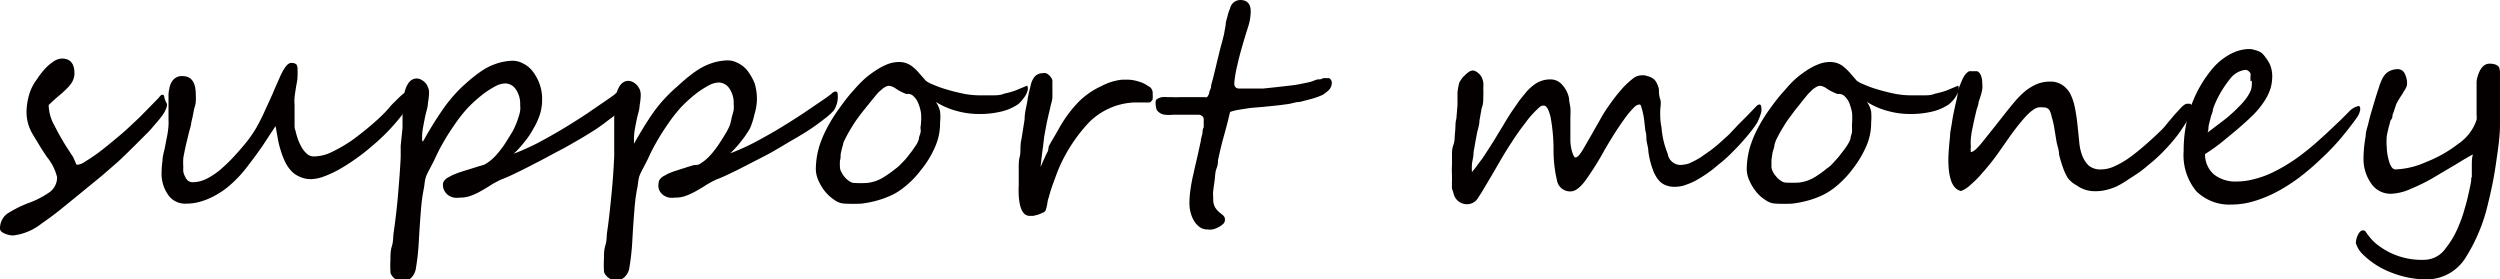 <svg xmlns="http://www.w3.org/2000/svg" width="136.64" height="15.27" viewBox="0 0 136.64 15.27"><defs><style>.cls-1{fill:#040000;}</style></defs><title>アセット 38</title><g id="レイヤー_2" data-name="レイヤー 2"><g id="レイヤー_1-2" data-name="レイヤー 1"><path class="cls-1" d="M9.13,5.71A.67.67,0,0,1,9.05,6a1.24,1.24,0,0,1-.18.31,4,4,0,0,1-.27.34L8.3,7a3.08,3.08,0,0,1-.25.27l-.3.3-.39.39-.53.52c-.18.18-.39.37-.61.56l-.67.58-.66.54-.55.45-1.07.87c-.34.27-.68.52-1,.74a3.08,3.08,0,0,1-1.55.65,1.19,1.19,0,0,1-.45-.1c-.18-.07-.27-.16-.27-.28a1,1,0,0,1,.38-.8,6.2,6.2,0,0,1,1.17-.59,5,5,0,0,0,1.18-.61,1,1,0,0,0,.39-.81A2.74,2.74,0,0,0,2.58,8.6c-.18-.26-.34-.51-.47-.73s-.26-.42-.36-.6a2.31,2.31,0,0,1-.3-1.14A3.53,3.53,0,0,1,1.65,5,2.56,2.56,0,0,1,2,4.36a4.58,4.58,0,0,1,.45-.59,2.67,2.67,0,0,1,.49-.42.89.89,0,0,1,.44-.15c.46,0,.69.27.69.82a1,1,0,0,1-.23.61,2.32,2.32,0,0,1-.27.29,4,4,0,0,1-.36.32l-.33.29-.22.21a2.36,2.36,0,0,0,.25,1l.3.57c.12.21.25.44.4.68L4,8.59,4.18,9s0,0,.09,0a.89.89,0,0,0,.37-.16c.18-.11.4-.25.65-.43s.51-.39.8-.63.59-.48.88-.75.55-.51.75-.71l.56-.57.4-.41a.67.67,0,0,1,.14-.15.21.21,0,0,1,.12,0A.63.63,0,0,1,9,5.4a.76.76,0,0,1,.06.16A.4.4,0,0,1,9.13,5.71Z"/><path class="cls-1" d="M22.45,5a1.82,1.82,0,0,1-.15.67,2.49,2.49,0,0,1-.4.71,11.14,11.14,0,0,1-.74.84,10.73,10.73,0,0,1-.86.79,9.89,9.89,0,0,1-.9.7,9.46,9.46,0,0,1-.9.57,5.61,5.61,0,0,1-.81.37,2.11,2.11,0,0,1-.67.14,1.41,1.41,0,0,1-.64-.13,1.36,1.36,0,0,1-.48-.34,2,2,0,0,1-.33-.5,4,4,0,0,1-.23-.61,4.54,4.54,0,0,1-.16-.66q-.06-.34-.12-.66l-.44.67q-.24.38-.51.75c-.18.26-.37.5-.55.74s-.36.45-.52.62a6.49,6.49,0,0,1-.6.56,4.6,4.6,0,0,1-.69.46,3.94,3.94,0,0,1-.76.32,2.81,2.81,0,0,1-.82.12,1.12,1.12,0,0,1-1-.51,2,2,0,0,1-.34-1.17,5.13,5.13,0,0,1,.05-.65c0-.23.07-.45.12-.68s.08-.44.13-.66a4.65,4.65,0,0,0,.08-.61,2.53,2.53,0,0,0,0-.29c0-.12,0-.26,0-.41V5.8c0-.12,0-.23,0-.34s0-.21,0-.31a2,2,0,0,1,.05-.33.93.93,0,0,1,.21-.46.63.63,0,0,1,.51-.2c.48,0,.72.34.72,1a2.75,2.75,0,0,1,0,.38c0,.13-.05.28-.09.42l-.09.46a3.58,3.58,0,0,0-.09.45c-.06.2-.11.4-.16.61s-.1.4-.14.59-.08.38-.11.56a3,3,0,0,0,0,.5,1.38,1.38,0,0,0,0,.26,1,1,0,0,0,.1.27.6.6,0,0,0,.16.22.44.44,0,0,0,.25.08,1.77,1.77,0,0,0,.84-.23,3.91,3.91,0,0,0,.8-.57,8.38,8.38,0,0,0,.73-.73c.23-.25.43-.49.6-.7A7.16,7.16,0,0,0,14,7c.16-.29.32-.59.46-.91l.43-.94c.13-.32.26-.6.37-.85.24-.57.46-.86.65-.86a.43.43,0,0,1,.28.07.38.38,0,0,1,.07.27,3.73,3.73,0,0,1,0,.42c0,.18-.05.37-.08.56s-.06.38-.08.55a2.61,2.61,0,0,0,0,.42V6c0,.13,0,.26,0,.39s0,.27,0,.41,0,.24.05.34a3.63,3.63,0,0,0,.11.4,2.67,2.67,0,0,0,.2.46,1.31,1.31,0,0,0,.3.39.53.53,0,0,0,.39.16,2.25,2.25,0,0,0,1-.25,8,8,0,0,0,1.1-.64c.37-.27.74-.56,1.12-.89s.71-.64,1-1c.12-.13.25-.25.38-.38a3.12,3.12,0,0,1,.35-.31A.87.87,0,0,1,22.36,5Q22.45,4.94,22.45,5Z"/><path class="cls-1" d="M34.08,5.36a1.38,1.38,0,0,1-.16.58.55.55,0,0,1-.14.18,1.8,1.8,0,0,1-.2.19,1.57,1.57,0,0,1-.21.17l-.15.11q-.26.21-.66.48c-.27.17-.57.36-.9.55s-.68.4-1.05.59-.74.4-1.11.59-.73.38-1.08.55-.67.33-1,.45a5.7,5.7,0,0,0-.6.32c-.18.12-.37.23-.55.33a3.26,3.26,0,0,1-.54.25,1.61,1.61,0,0,1-.58.1,1.39,1.39,0,0,1-.35,0,1,1,0,0,1-.3-.13.79.79,0,0,1-.21-.24.65.65,0,0,1-.08-.35.31.31,0,0,1,.07-.2.63.63,0,0,1,.19-.17l.26-.14.27-.11.33-.11.39-.12.38-.12L26.47,9a2.43,2.43,0,0,0,.47-.34,3.47,3.47,0,0,0,.4-.45,4.46,4.46,0,0,0,.35-.5l.31-.5c.06-.11.12-.23.18-.37a3.39,3.39,0,0,0,.15-.41,2,2,0,0,0,.1-.38,1.31,1.31,0,0,0,0-.31,1.39,1.39,0,0,0-.24-.86.7.7,0,0,0-.58-.32,1.23,1.23,0,0,0-.51.14,5.84,5.84,0,0,0-.57.35c-.19.14-.36.28-.53.43s-.29.27-.39.37a8,8,0,0,0-.68.84c-.21.3-.41.6-.6.92s-.36.63-.53,1-.32.62-.46.91-.12.52-.18.81a8.88,8.88,0,0,0-.14,1c-.06.7-.1,1.33-.13,1.88a12.81,12.81,0,0,1-.17,1.52.94.94,0,0,1-.23.44.61.61,0,0,1-.47.19.54.54,0,0,1-.2,0,1.27,1.27,0,0,1-.23-.12.58.58,0,0,1-.17-.18.32.32,0,0,1-.08-.21,5.45,5.45,0,0,1,0-.64c0-.25,0-.51.08-.76s.06-.49.09-.7.05-.35.06-.43c.07-.54.14-1.12.19-1.74s.11-1.3.14-2c0-.15,0-.36,0-.62L22,7c0-.26,0-.51,0-.73s0-.39,0-.48q.11-1.5.78-1.5a.55.55,0,0,1,.25.07.87.87,0,0,1,.22.17.72.72,0,0,1,.14.24.65.65,0,0,1,.06.26,3.19,3.19,0,0,1-.06.59c0,.21-.08.43-.13.65s-.09.44-.13.65a3.17,3.17,0,0,0-.06.58c0,.16,0,.23.05.23.37-.66.72-1.23,1.07-1.73a8,8,0,0,1,1.05-1.24c.22-.2.44-.4.66-.57a5.26,5.26,0,0,1,.66-.46,3.48,3.48,0,0,1,.69-.29,3.09,3.09,0,0,1,.75-.12,1.2,1.2,0,0,1,.57.14,1.49,1.49,0,0,1,.53.42,2.61,2.61,0,0,1,.38.68,2.42,2.42,0,0,1,.15.91,2.64,2.64,0,0,1-.12.78,3.8,3.8,0,0,1-.35.77,4.44,4.44,0,0,1-.49.73,5.31,5.31,0,0,1-.59.65,12.5,12.5,0,0,0,1.32-.59c.45-.24.9-.49,1.35-.76s.89-.55,1.33-.84l1.24-.85.29-.21A.4.4,0,0,1,33.94,5a.11.11,0,0,1,.12.1A.82.82,0,0,1,34.08,5.36Z"/><path class="cls-1" d="M45.79,5.36a1.38,1.38,0,0,1-.16.58.55.55,0,0,1-.14.18,1.8,1.8,0,0,1-.2.19,1.57,1.57,0,0,1-.21.17l-.14.11c-.18.14-.4.3-.67.48s-.57.36-.9.55-.68.4-1,.59-.74.4-1.11.59-.73.38-1.08.55-.67.33-1,.45a5.7,5.7,0,0,0-.6.32c-.18.12-.37.23-.55.33a3.26,3.26,0,0,1-.54.25,1.57,1.57,0,0,1-.58.1,1.39,1.39,0,0,1-.35,0,1,1,0,0,1-.3-.13.79.79,0,0,1-.21-.24A.65.65,0,0,1,36,10a.31.31,0,0,1,.07-.2.63.63,0,0,1,.19-.17l.26-.14.27-.11.34-.11.38-.12.38-.12L38.18,9a2.43,2.43,0,0,0,.47-.34,3.47,3.47,0,0,0,.4-.45,4.46,4.46,0,0,0,.35-.5c.11-.17.22-.34.31-.5s.12-.23.18-.37A3.39,3.39,0,0,0,40,6.38a3.06,3.06,0,0,0,.1-.38,1.31,1.31,0,0,0,0-.31,1.39,1.39,0,0,0-.24-.86.7.7,0,0,0-.58-.32,1.23,1.23,0,0,0-.51.14,5.84,5.84,0,0,0-.57.35c-.19.14-.36.28-.53.43s-.29.27-.39.37a8,8,0,0,0-.68.84c-.21.3-.41.6-.6.92s-.36.63-.53,1-.32.62-.46.91-.12.52-.18.81a8.88,8.88,0,0,0-.14,1c-.06.7-.1,1.33-.13,1.88a12.81,12.81,0,0,1-.17,1.52.85.85,0,0,1-.23.44.61.61,0,0,1-.47.19.54.54,0,0,1-.2,0,.94.94,0,0,1-.22-.12.62.62,0,0,1-.18-.18.32.32,0,0,1-.08-.21,5.45,5.45,0,0,1,0-.64c0-.25,0-.51.08-.76s.06-.49.09-.7.05-.35.06-.43c.07-.54.13-1.12.19-1.74s.11-1.3.14-2c0-.15,0-.36,0-.62l0-.78c0-.26,0-.51,0-.73s0-.39,0-.48q.1-1.5.78-1.5a.55.55,0,0,1,.25.07.87.87,0,0,1,.22.17,1,1,0,0,1,.15.24.85.85,0,0,1,.05.26,3.19,3.19,0,0,1-.06.59c0,.21-.08.43-.13.65s-.09.44-.13.65a3.1,3.1,0,0,0-.05.58c0,.16,0,.23,0,.23.37-.66.72-1.23,1.07-1.73A8,8,0,0,1,37,4.74c.22-.2.44-.4.66-.57a5.26,5.26,0,0,1,.66-.46A3.48,3.48,0,0,1,39,3.42a3.09,3.09,0,0,1,.75-.12,1.2,1.2,0,0,1,.57.14,1.49,1.49,0,0,1,.53.42,3,3,0,0,1,.39.68,2.81,2.81,0,0,1,0,1.69A4.4,4.4,0,0,1,41,7a5.23,5.23,0,0,1-.5.73,5.31,5.31,0,0,1-.59.65,12.5,12.5,0,0,0,1.32-.59c.45-.24.9-.49,1.35-.76s.89-.55,1.33-.84l1.25-.85.28-.21A.4.4,0,0,1,45.65,5a.12.12,0,0,1,.13.1A1.62,1.62,0,0,1,45.79,5.36Z"/><path class="cls-1" d="M56.18,4.81a.66.66,0,0,1-.06.27,1.28,1.28,0,0,1-.16.27,2.31,2.31,0,0,1-.2.24.9.9,0,0,1-.23.18,2.66,2.66,0,0,1-.78.32,4.9,4.9,0,0,1-1.25.14,4.48,4.48,0,0,1-1.19-.16,4.08,4.08,0,0,1-1.16-.5,1.46,1.46,0,0,1,.23.52,2.69,2.69,0,0,1,0,.6A3.16,3.16,0,0,1,51.12,8a5.26,5.26,0,0,1-.79,1.3,5.05,5.05,0,0,1-1,1,3.21,3.21,0,0,1-.67.4,4.89,4.89,0,0,1-.76.27,5.54,5.54,0,0,1-.83.16,8.3,8.3,0,0,1-.87,0,1,1,0,0,1-.59-.2,2.28,2.28,0,0,1-.52-.47,2.65,2.65,0,0,1-.36-.6,1.57,1.57,0,0,1-.14-.58,4.49,4.49,0,0,1,.17-1.22A6,6,0,0,1,45.2,7a8.46,8.46,0,0,1,.66-1.06c.25-.35.51-.7.79-1a7.08,7.08,0,0,1,.54-.57,4.85,4.85,0,0,1,.63-.49,3.58,3.58,0,0,1,.66-.36,1.74,1.74,0,0,1,.64-.13,1.11,1.11,0,0,1,.43.07,1.08,1.08,0,0,1,.34.2,2,2,0,0,1,.33.32l.39.44a1.61,1.61,0,0,0,.38.2,5.78,5.78,0,0,0,.75.27c.29.09.59.16.91.23a4.76,4.76,0,0,0,.87.09c.26,0,.5,0,.72,0s.43,0,.64-.09a4.63,4.63,0,0,0,.61-.17l.65-.27A.58.58,0,0,1,56.18,4.81ZM50.34,6.69a3,3,0,0,0,0-.5,2.21,2.21,0,0,0-.14-.52,1,1,0,0,0-.26-.4.42.42,0,0,0-.39-.13,2.49,2.49,0,0,1-.59-.3.8.8,0,0,0-.36-.15.45.45,0,0,0-.21.06,1,1,0,0,0-.22.16,1.7,1.7,0,0,0-.24.23l-.24.29L47.23,6c-.14.17-.26.34-.38.5s-.23.34-.34.52-.22.38-.33.6-.08.21-.12.34-.07.26-.1.4,0,.28-.05.41a2.62,2.62,0,0,0,0,.38.53.53,0,0,0,.07.24,1.21,1.21,0,0,0,.18.28,1.13,1.13,0,0,0,.26.23.48.48,0,0,0,.28.1,6.07,6.07,0,0,0,.68,0,2.08,2.08,0,0,0,.52-.12,2.21,2.21,0,0,0,.48-.25,5.91,5.91,0,0,0,.57-.41,1.83,1.83,0,0,0,.3-.27,3.26,3.26,0,0,0,.31-.33l.28-.36.25-.36a1.57,1.57,0,0,0,.13-.29c0-.12.06-.23.09-.35s0-.22,0-.31A1.72,1.72,0,0,0,50.34,6.69Z"/><path class="cls-1" d="M63,5.05a.76.76,0,0,1,0,.14.57.57,0,0,1,0,.18c0,.06,0,.11-.08.16a.12.12,0,0,1-.11.07h-.39l-.23,0H62a3.71,3.71,0,0,0-2.48,1.09,8.72,8.72,0,0,0-1.69,2.61c-.09.23-.17.46-.26.7s-.17.49-.24.76a1.59,1.59,0,0,0-.09.38,2.7,2.7,0,0,1-.09.36.29.29,0,0,1-.14.12l-.26.11-.28.07-.18,0c-.36,0-.56-.35-.61-1.11a5.6,5.6,0,0,1,0-.57c0-.17,0-.33,0-.49s0-.33,0-.5,0-.37.06-.59,0-.58.09-.94L56,6.53c0-.36.1-.7.15-1a6.77,6.77,0,0,1,.17-.8,1.13,1.13,0,0,1,.24-.55A.59.59,0,0,1,57,4a.37.37,0,0,1,.17,0,.62.62,0,0,1,.17.11.79.79,0,0,1,.12.15.33.33,0,0,1,.06.14c0,.13,0,.27,0,.42s0,.32,0,.48-.06.33-.1.5-.07.32-.11.47c-.07.3-.12.55-.16.77s-.08.41-.1.61-.05.41-.08.64-.06.5-.1.84c.09-.2.16-.37.23-.51a3.21,3.21,0,0,1,.18-.37L57.32,8l.14-.26c.06-.09.11-.19.18-.3l.23-.4A6.77,6.77,0,0,1,59,5.52a4.32,4.32,0,0,1,1.21-.82,3.07,3.07,0,0,1,1.07-.34,4.44,4.44,0,0,1,.49,0,2.36,2.36,0,0,1,.54.12,1.65,1.65,0,0,1,.44.22A.41.41,0,0,1,63,5.05Z"/><path class="cls-1" d="M72.79,4.48a.57.57,0,0,1-.16.44,1.91,1.91,0,0,1-.35.27,4.37,4.37,0,0,1-.58.21l-.65.17c-.22,0-.44.09-.67.12s-.43.06-.64.08l-.69.07-.71.06L67.7,6a2.88,2.88,0,0,0-.47.12c-.11.48-.23.93-.35,1.36s-.22.86-.31,1.28c0,.1,0,.25-.08.45s-.07.4-.1.62-.06.42-.08.61,0,.33,0,.41a.9.9,0,0,0,.1.48,1.16,1.16,0,0,0,.22.26l.22.18a.31.31,0,0,1,.1.26.29.29,0,0,1-.1.21,1,1,0,0,1-.26.18,1.43,1.43,0,0,1-.31.12,1.11,1.11,0,0,1-.29,0,.71.71,0,0,1-.41-.12,1.23,1.23,0,0,1-.31-.33,1.85,1.85,0,0,1-.19-.45,1.93,1.93,0,0,1-.07-.53,5.3,5.3,0,0,1,.06-.77,8.28,8.28,0,0,1,.16-.84c.06-.29.13-.58.2-.88s.13-.6.2-.9c0-.12.05-.25.08-.38s0-.26.08-.38l0-.29a1.2,1.2,0,0,0,0-.14.21.21,0,0,0-.09-.19.32.32,0,0,0-.22-.07h-.28l-.39,0-.4,0-.27,0a2.21,2.21,0,0,1-.48,0,.59.59,0,0,1-.31-.13A.51.51,0,0,1,63.22,6a1.27,1.27,0,0,1-.06-.43.19.19,0,0,1,.1-.17.81.81,0,0,1,.25-.09,1.45,1.45,0,0,1,.3,0h.29a2.53,2.53,0,0,0,.34,0l.48,0,.48,0,.34,0h.11a.28.28,0,0,0,.12,0A.49.49,0,0,0,66.1,5a1.38,1.38,0,0,0,.09-.23c0-.16.08-.35.13-.57s.11-.44.16-.66.11-.45.16-.66.1-.39.14-.54.08-.3.12-.47l.09-.5c0-.17.06-.33.1-.48a2.41,2.41,0,0,1,.14-.43A.58.58,0,0,1,67.78,0c.39,0,.58.21.58.64a3,3,0,0,1-.17.91c-.25.8-.44,1.45-.56,2a6.47,6.47,0,0,0-.17,1c0,.19.09.29.28.29l.66,0,.63,0,.67-.07.79-.09a5.21,5.21,0,0,0,.59-.09l.53-.11L72,4.34c.13,0,.23,0,.31-.07l.17,0h.14a.15.15,0,0,1,.1.06A.34.34,0,0,1,72.79,4.48Z"/><path class="cls-1" d="M96.27,5.91a.67.67,0,0,1,0,.18,2.17,2.17,0,0,1-.07.24,2.6,2.6,0,0,1-.1.25,1,1,0,0,1-.13.23,5.14,5.14,0,0,1-.35.47c-.14.18-.3.36-.47.55s-.36.38-.55.57-.39.37-.58.52-.32.27-.52.42a6.9,6.9,0,0,1-.63.42,3.43,3.43,0,0,1-.67.32,1.75,1.75,0,0,1-.65.13,1.29,1.29,0,0,1-.49-.08.94.94,0,0,1-.41-.29,1.9,1.9,0,0,1-.32-.59,4.41,4.41,0,0,1-.24-1c0-.16-.06-.34-.09-.53s0-.38-.07-.57l-.06-.54a3.93,3.93,0,0,0-.08-.46,2.23,2.23,0,0,0-.09-.32c0-.08-.07-.12-.11-.12a.53.53,0,0,0-.29.17,5.06,5.06,0,0,0-.43.5q-.24.33-.54.78c-.19.3-.4.64-.61,1a16.49,16.49,0,0,1-1.07,1.71c-.29.39-.56.59-.8.59a.72.72,0,0,1-.73-.51,7.16,7.16,0,0,1-.21-1.72,9.82,9.82,0,0,0-.16-1.82c-.1-.42-.22-.64-.38-.64s-.23.09-.41.26a5.18,5.18,0,0,0-.6.7,12.28,12.28,0,0,0-.74,1.05c-.27.4-.53.84-.8,1.31l-.25.43-.29.49-.28.47-.23.36a.69.69,0,0,1-.55.32.75.75,0,0,1-.78-.61l-.08-.25a1.18,1.18,0,0,1,0-.2,1.25,1.25,0,0,1,0-.21v-.3a5.34,5.34,0,0,1,0-.58c0-.17,0-.35,0-.53s0-.36.08-.57.06-.44.09-.71,0-.46.07-.72l.06-.74c0-.24,0-.47,0-.67a3.39,3.39,0,0,1,.08-.48.5.5,0,0,1,.11-.22.91.91,0,0,1,.2-.24,1.43,1.43,0,0,1,.23-.2.49.49,0,0,1,.22-.08A.54.54,0,0,1,80.8,4a.65.65,0,0,1,.17.2,1,1,0,0,1,.1.3,1.94,1.94,0,0,1,0,.34,4.38,4.38,0,0,1,0,.47c0,.19,0,.39-.09.61l-.12.68c0,.24-.09.46-.13.67s-.08.41-.11.59-.06.33-.08.45c0,.28-.08.51-.09.68a3.34,3.34,0,0,0,0,.41c.06-.07.15-.17.25-.31s.22-.29.35-.47l.39-.6c.14-.22.28-.44.42-.68l.33-.54c.12-.21.25-.41.38-.62l.4-.58c.13-.18.25-.33.36-.46A2.52,2.52,0,0,1,84,4.53a1.47,1.47,0,0,1,.73-.19.84.84,0,0,1,.65.29,1.52,1.52,0,0,1,.38.76c0,.15.05.32.07.5s0,.4,0,.6,0,.42,0,.63,0,.4,0,.59a2.46,2.46,0,0,0,.06.45,1.7,1.7,0,0,0,.09.29.49.49,0,0,0,.09.15.09.09,0,0,0,.06,0c.1,0,.27-.2.5-.62l.4-.69c.14-.26.31-.54.48-.85s.37-.59.57-.87.41-.53.6-.75a4.88,4.88,0,0,1,.55-.51.77.77,0,0,1,.44-.19,1,1,0,0,1,.24,0l.24.07a1,1,0,0,1,.21.11.64.64,0,0,1,.14.15,1.42,1.42,0,0,1,.17.42c0,.16,0,.35.07.55s0,.44,0,.69,0,.53.07.84a4.74,4.74,0,0,0,.34,1.45A.71.71,0,0,0,92,9a1.09,1.09,0,0,0,.41-.11,4.85,4.85,0,0,0,.54-.29l.57-.4c.19-.15.37-.29.53-.44s.33-.29.48-.44L95,6.82l.48-.48L96,5.8a.26.26,0,0,1,.17-.09C96.23,5.71,96.27,5.78,96.27,5.91Z"/><path class="cls-1" d="M107.06,4.81a.66.66,0,0,1-.06.27,1.82,1.82,0,0,1-.15.27,1.57,1.57,0,0,1-.21.24.76.76,0,0,1-.23.18,2.7,2.7,0,0,1-.77.32,5,5,0,0,1-1.25.14,4.43,4.43,0,0,1-1.19-.16,4,4,0,0,1-1.16-.5,1.46,1.46,0,0,1,.23.52,3.45,3.45,0,0,1,0,.6A3.16,3.16,0,0,1,102,8a5.94,5.94,0,0,1-.79,1.3,5.32,5.32,0,0,1-1,1,3.49,3.49,0,0,1-.67.4,4.89,4.89,0,0,1-.76.27,5.79,5.79,0,0,1-.83.16,8.46,8.46,0,0,1-.87,0,1,1,0,0,1-.59-.2,1.93,1.93,0,0,1-.52-.47,2.65,2.65,0,0,1-.36-.6,1.57,1.57,0,0,1-.14-.58,4.49,4.49,0,0,1,.17-1.22A6,6,0,0,1,96.08,7a8.46,8.46,0,0,1,.66-1.06c.25-.35.52-.7.8-1a6.89,6.89,0,0,1,.53-.57,4.85,4.85,0,0,1,.63-.49,3.36,3.36,0,0,1,.67-.36,1.66,1.66,0,0,1,.64-.13,1.14,1.14,0,0,1,.43.07,1.08,1.08,0,0,1,.34.2,3.19,3.19,0,0,1,.33.32l.38.44a2.07,2.07,0,0,0,.39.2,5.78,5.78,0,0,0,.75.27c.29.09.59.16.91.23a4.76,4.76,0,0,0,.87.09c.26,0,.5,0,.72,0s.43,0,.63-.09a4.77,4.77,0,0,0,.62-.17l.65-.27A.88.88,0,0,1,107.06,4.81Zm-5.83,1.88a4.75,4.75,0,0,0,0-.5,2.83,2.83,0,0,0-.14-.52,1.07,1.07,0,0,0-.26-.4.44.44,0,0,0-.39-.13,2.79,2.79,0,0,1-.6-.3.72.72,0,0,0-.36-.15.41.41,0,0,0-.2.06,1.38,1.38,0,0,0-.23.16l-.23.23-.24.29c-.16.2-.3.39-.44.55l-.37.5c-.12.16-.23.34-.34.52s-.22.38-.33.6a1.5,1.5,0,0,0-.12.34c0,.13-.07.26-.1.4l-.06.41c0,.14,0,.27,0,.38a.69.69,0,0,0,.07.24,1.26,1.26,0,0,0,.19.28,1,1,0,0,0,.26.23.46.46,0,0,0,.28.1,6.23,6.23,0,0,0,.68,0,2.08,2.08,0,0,0,.52-.12,2.21,2.21,0,0,0,.48-.25,5.92,5.92,0,0,0,.56-.41,1.54,1.54,0,0,0,.31-.27l.3-.33.28-.36a3.9,3.9,0,0,0,.25-.36,1.57,1.57,0,0,0,.14-.29c0-.12.06-.23.08-.35a1.88,1.88,0,0,0,0-.31C101.22,6.8,101.23,6.73,101.23,6.69Z"/><path class="cls-1" d="M119.8,5.77a1,1,0,0,1,0,.3,2.88,2.88,0,0,1-.13.31c-.05.1-.11.2-.17.3l-.18.27a6.62,6.62,0,0,1-.53.72c-.2.24-.42.48-.65.71a8.67,8.67,0,0,1-.72.64,6.36,6.36,0,0,1-.71.54l-.54.35a4.4,4.4,0,0,1-.51.29,3.11,3.11,0,0,1-.54.18,2.4,2.4,0,0,1-.62.07,1.66,1.66,0,0,1-1-.32A1.4,1.4,0,0,1,113,9.7a3.08,3.08,0,0,1-.26-.58,6.75,6.75,0,0,1-.2-.68c0-.24-.1-.48-.14-.71s-.09-.56-.13-.79a4.51,4.51,0,0,0-.14-.58A1.06,1.06,0,0,0,112,6a.39.39,0,0,0-.31-.13,1.27,1.27,0,0,0-.28,0,.78.78,0,0,0-.28.13,2.13,2.13,0,0,0-.31.26c-.12.12-.25.27-.4.45s-.33.42-.53.69l-.7,1c-.13.18-.28.38-.46.6s-.36.43-.54.63-.37.37-.54.52a1.49,1.49,0,0,1-.47.29q-.69-.15-.69-1.71,0-.42.09-1.26c0-.25.07-.52.11-.8s.1-.56.16-.84S107,5.28,107,5a6.94,6.94,0,0,1,.29-.73,1.24,1.24,0,0,1,.16-.24.73.73,0,0,1,.18-.14l.19,0h.2c.08,0,.15.05.22.17a1,1,0,0,1,.1.47,1.37,1.37,0,0,1,0,.36,2,2,0,0,1-.08.33l-.12.37c0,.14-.08.29-.12.46s-.07.3-.11.47-.07.35-.11.52-.06.35-.08.52a2.6,2.6,0,0,0,0,.46,1,1,0,0,0,0,.29q.21,0,.72-.66l.56-.7.67-.85c.18-.22.35-.44.53-.64a4.4,4.4,0,0,1,.54-.52,3,3,0,0,1,.6-.35,1.94,1.94,0,0,1,.7-.13,1.17,1.17,0,0,1,.67.18,1.36,1.36,0,0,1,.44.48,2.92,2.92,0,0,1,.25.74c.06.29.11.6.15,1l.09.87a2.84,2.84,0,0,0,.16.76,1.59,1.59,0,0,0,.36.56,1,1,0,0,0,.67.21,1.73,1.73,0,0,0,.71-.16,4.69,4.69,0,0,0,.77-.43q.41-.29.84-.66c.29-.25.59-.52.9-.82a3.47,3.47,0,0,0,.39-.43l.42-.5.39-.42c.12-.11.21-.17.29-.17l.15,0A.16.16,0,0,1,119.8,5.77Z"/><path class="cls-1" d="M129,6a1.05,1.05,0,0,1-.17.41c-.28.39-.58.78-.91,1.17a12.72,12.72,0,0,1-1.08,1.12,13.49,13.49,0,0,1-1.17,1,9.5,9.5,0,0,1-1.24.79,6.85,6.85,0,0,1-1.25.51,4.26,4.26,0,0,1-1.2.18,2.57,2.57,0,0,1-1.94-.73,3.1,3.1,0,0,1-.69-2.2,7.41,7.41,0,0,1,.38-2.38,6.62,6.62,0,0,1,1.29-2.23,3.46,3.46,0,0,1,.39-.36,3.52,3.52,0,0,1,.45-.3,2.33,2.33,0,0,1,.49-.21,2.28,2.28,0,0,1,.51-.09h.18l.23.06a1.17,1.17,0,0,1,.24.09.58.58,0,0,1,.19.15,2.58,2.58,0,0,1,.35.51,1.65,1.65,0,0,1,.14.59,2.42,2.42,0,0,1-.08.71,2.8,2.8,0,0,1-.33.71,4.68,4.68,0,0,1-.6.75c-.25.25-.56.53-.91.83l-.75.62a10,10,0,0,1-1,.72A1.45,1.45,0,0,0,121,9.53a1.9,1.9,0,0,0,1.26.39,3.6,3.6,0,0,0,.9-.12,5.18,5.18,0,0,0,.89-.3,8.37,8.37,0,0,0,.84-.44c.28-.17.53-.33.77-.51a14.21,14.21,0,0,0,1.21-1c.36-.32.71-.66,1.07-1l.42-.42a1.08,1.08,0,0,1,.55-.34C129,5.82,129,5.87,129,6Zm-6-1.56a2.23,2.23,0,0,0,0-.23A.7.7,0,0,0,123,4a.77.77,0,0,0-.12-.13.26.26,0,0,0-.17-.05,1.23,1.23,0,0,0-.83.5,5.81,5.81,0,0,0-.78,1.27,2.89,2.89,0,0,0-.15.39c0,.14-.09.29-.12.43s-.08.3-.11.45,0,.27-.07.39l.75-.57a6.67,6.67,0,0,0,.64-.53c.13-.11.25-.24.38-.37a3.62,3.62,0,0,0,.36-.42,2,2,0,0,0,.25-.45A1.32,1.32,0,0,0,123.07,4.41Z"/><path class="cls-1" d="M136.64,4.38c0,.09,0,.19,0,.31s0,.25,0,.4,0,.3,0,.46,0,.32,0,.48,0,.32,0,.44,0,.24,0,.33c0,.71-.12,1.44-.23,2.2s-.26,1.47-.43,2.15a9.48,9.48,0,0,1-1.2,2.9,2.51,2.51,0,0,1-2.21,1.22,5.22,5.22,0,0,1-1.86-.37,4.47,4.47,0,0,1-1.57-1,1.43,1.43,0,0,1-.38-.62,1.08,1.08,0,0,1,.12-.45c.08-.16.17-.24.28-.24a.18.18,0,0,1,.15.09,3.19,3.19,0,0,0,.51.6,3.93,3.93,0,0,0,2.7.92,1.44,1.44,0,0,0,1.15-.63,4.94,4.94,0,0,0,.44-.65,6.21,6.21,0,0,0,.34-.74,6.48,6.48,0,0,0,.26-.78q.12-.39.21-.81c.06-.26.1-.46.13-.61s0-.25.05-.31c0-.21,0-.43,0-.63s0-.4.06-.6c-.14.07-.44.24-.89.52l-.73.43-.59.35a9.65,9.65,0,0,1-1.16.57,2.86,2.86,0,0,1-1.08.28,1.28,1.28,0,0,1-1.13-.59,2.31,2.31,0,0,1-.4-1.35,7.06,7.06,0,0,1,.12-1.22c0-.22.08-.43.13-.63s.09-.38.14-.55l.18-.61c.07-.24.16-.52.26-.83a3.28,3.28,0,0,1,.17-.45,1.11,1.11,0,0,1,.21-.32.77.77,0,0,1,.29-.19,1,1,0,0,1,.4-.07.41.41,0,0,1,.36.26,1.11,1.11,0,0,1,.12.5.51.51,0,0,1-.07.28,1.46,1.46,0,0,1-.11.18,2.12,2.12,0,0,1-.18.29c-.07.12-.13.21-.17.29a.8.8,0,0,0-.08.17l-.11.33-.08.23c0,.07,0,.14-.07.23s-.06.18-.1.3-.11.43-.14.61a3.73,3.73,0,0,0,0,.59,3,3,0,0,0,.12.76c.09.31.21.46.36.46a4.45,4.45,0,0,0,1.66-.4,7,7,0,0,0,1.77-1,2.56,2.56,0,0,0,1-1.31,1.18,1.18,0,0,0,0-.28q0-.18,0-.42c0-.15,0-.31,0-.48s0-.32,0-.48,0-.29,0-.41a1.3,1.3,0,0,1,.05-.28q.21-.72.66-.72c.28,0,.46.08.53.22A1.91,1.91,0,0,1,136.64,4.38Z"/></g></g></svg>